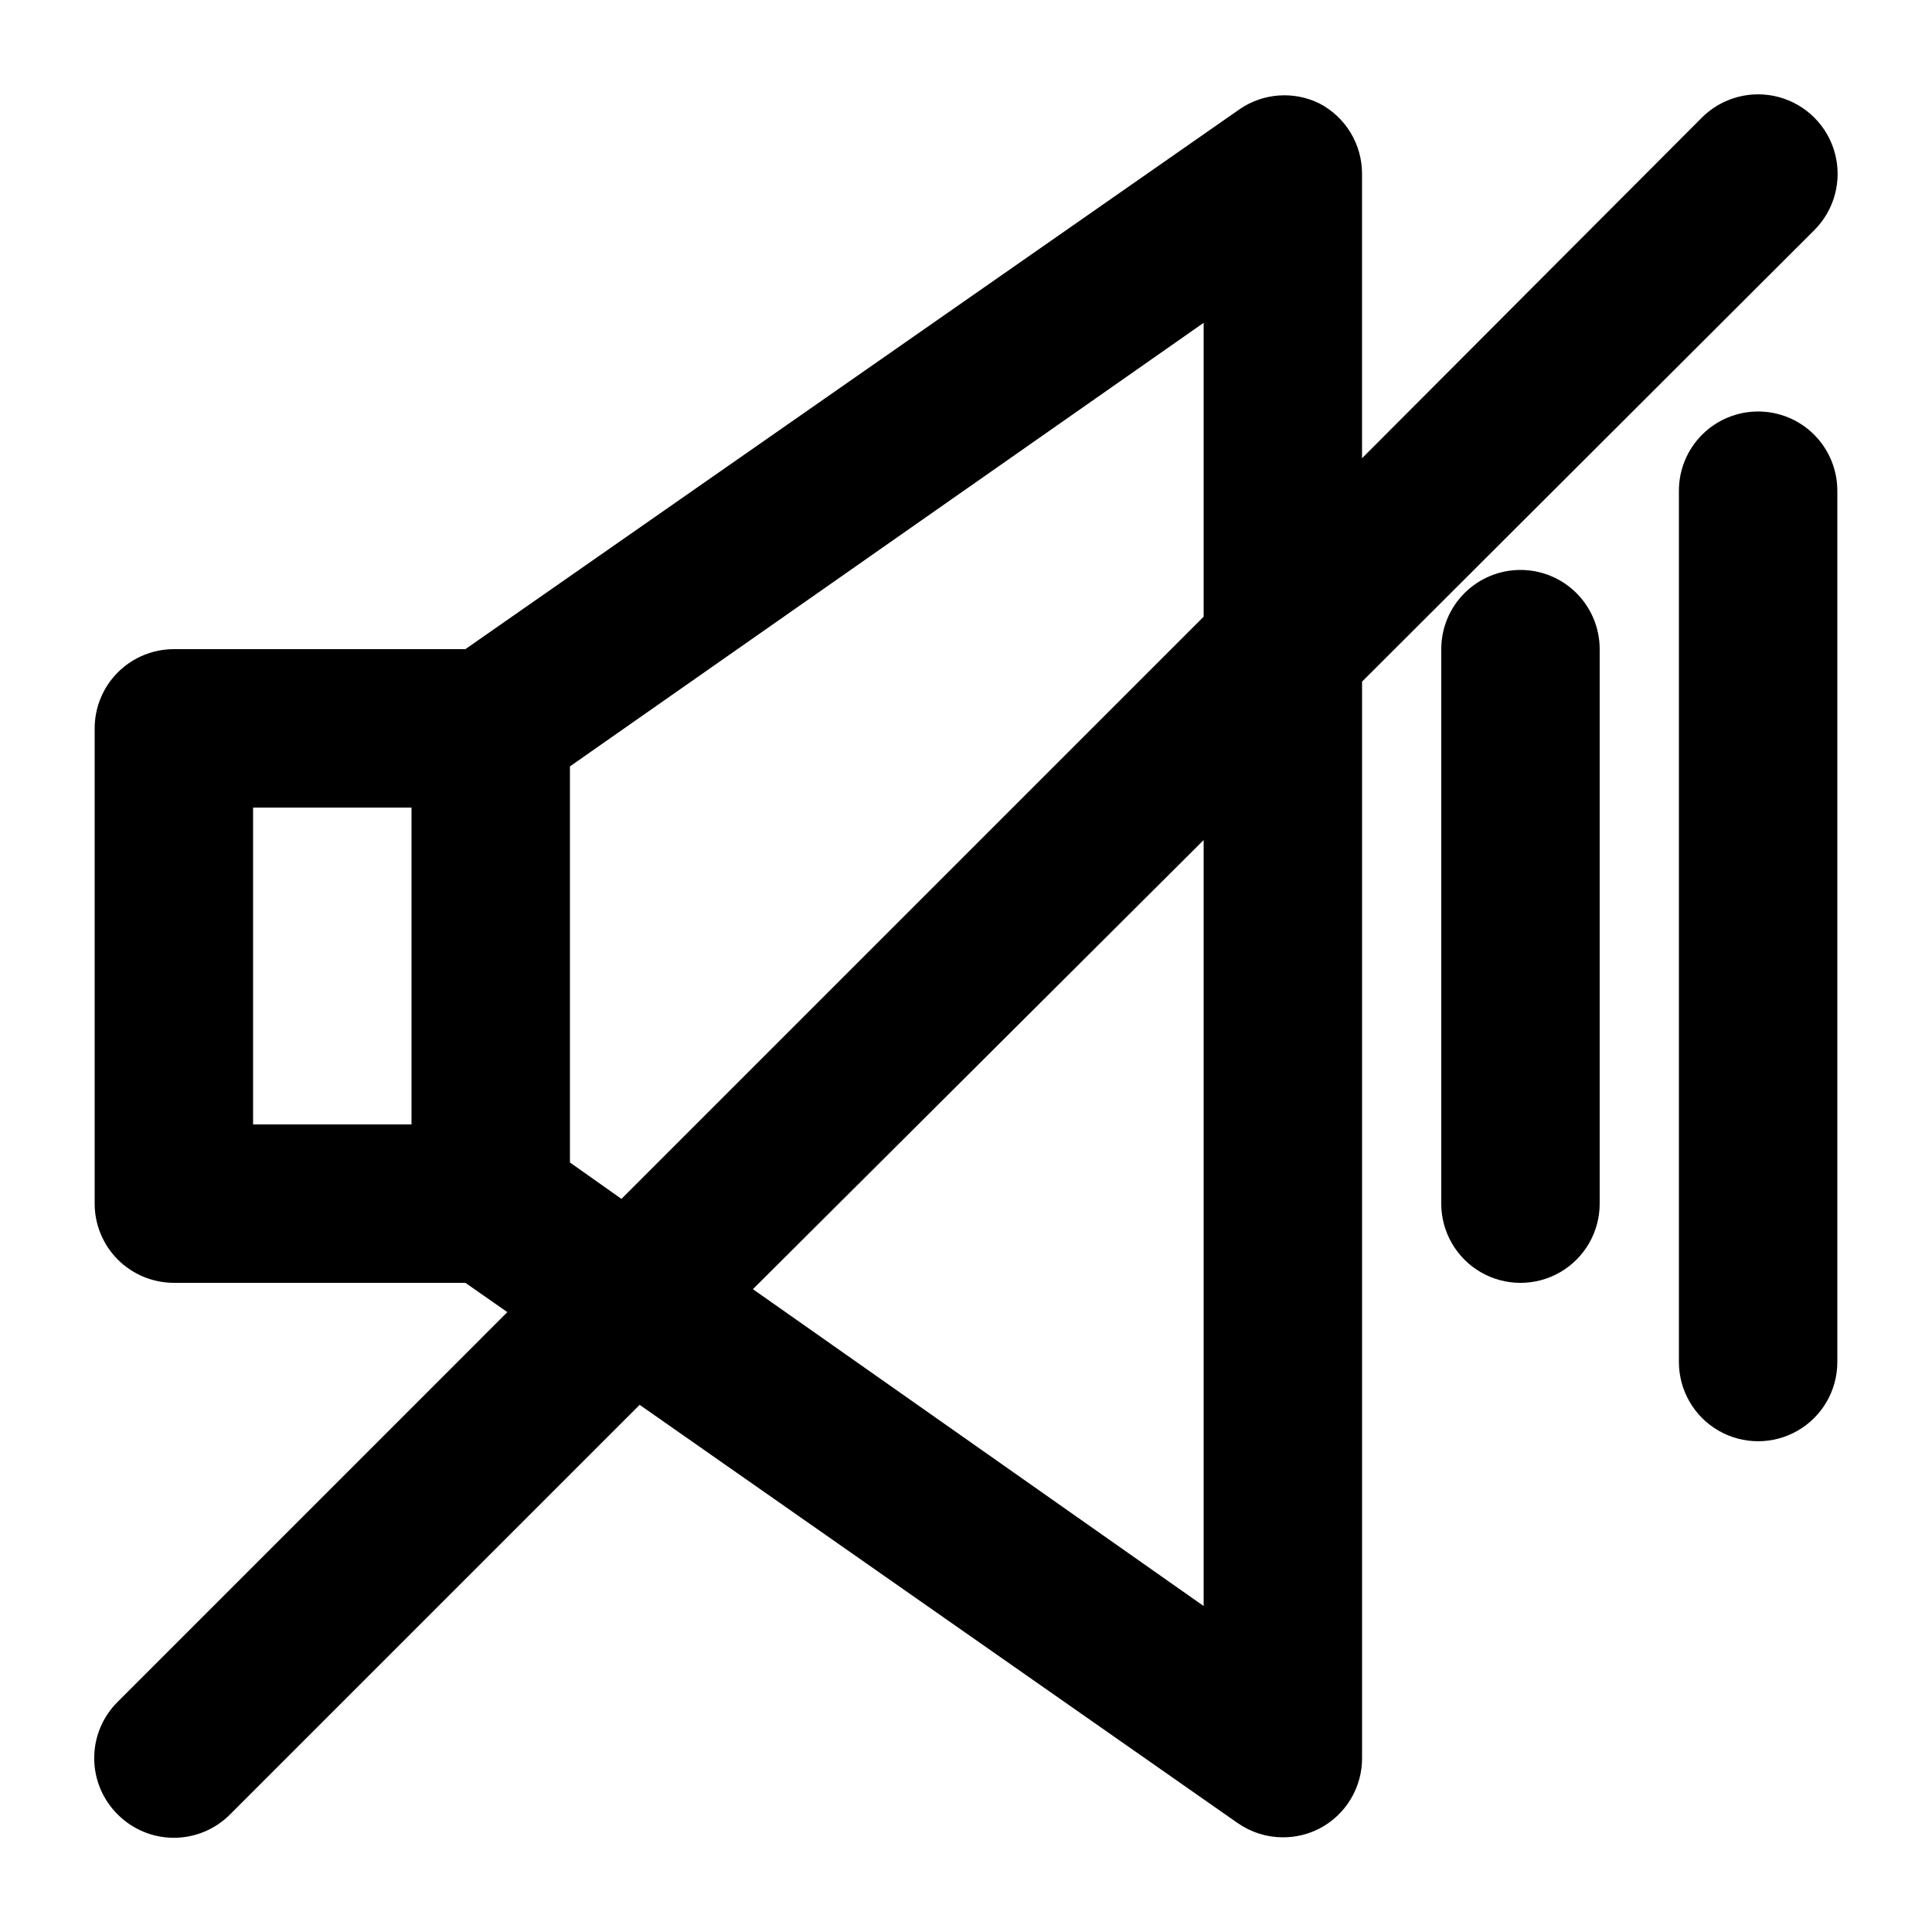 <?xml version="1.0" encoding="UTF-8"?>
<!-- Uploaded to: ICON Repo, www.svgrepo.com, Generator: ICON Repo Mixer Tools -->
<svg fill="#000000" width="800px" height="800px" version="1.1" viewBox="144 144 512 512" xmlns="http://www.w3.org/2000/svg">
 <g>
  <path d="m546.94 295.04c-5.566 0-10.906 2.211-14.844 6.148-3.934 3.938-6.148 9.273-6.148 14.844v146.95c0 7.496 4.004 14.43 10.496 18.18 6.496 3.746 14.5 3.746 20.992 0 6.496-3.75 10.496-10.684 10.496-18.18v-146.95c0-5.57-2.211-10.906-6.148-14.844-3.934-3.938-9.273-6.148-14.844-6.148z"/>
  <path d="m609.92 253.05c-5.566 0-10.906 2.211-14.844 6.148-3.934 3.938-6.148 9.277-6.148 14.844v230.91c0 7.5 4.004 14.43 10.496 18.18 6.496 3.75 14.5 3.75 20.992 0 6.496-3.75 10.496-10.68 10.496-18.18v-230.91c0-5.566-2.211-10.906-6.148-14.844s-9.273-6.148-14.844-6.148z"/>
  <path d="m624.82 204.98c5.324-5.324 7.402-13.086 5.453-20.359-1.949-7.273-7.629-12.953-14.902-14.902s-15.035 0.129-20.359 5.453l-90.059 90.266v-75.359c0.012-3.856-1.043-7.637-3.043-10.934s-4.867-5.977-8.289-7.75c-3.32-1.625-7.008-2.344-10.695-2.086-3.688 0.258-7.238 1.484-10.297 3.555l-205.3 143.17h-77.25c-5.566 0-10.906 2.211-14.844 6.148s-6.148 9.273-6.148 14.844v125.95c0 5.566 2.211 10.906 6.148 14.84 3.938 3.938 9.277 6.148 14.844 6.148h77.25l11.125 7.766-103.28 103.29c-3.973 3.941-6.207 9.305-6.207 14.902 0 5.598 2.234 10.965 6.207 14.906 3.941 3.973 9.309 6.207 14.906 6.207s10.961-2.234 14.902-6.207l108.53-108.53 158.49 110.84 0.004-0.004c3.512 2.449 7.688 3.769 11.965 3.777 3.359 0.016 6.672-0.777 9.66-2.309 3.422-1.773 6.289-4.453 8.289-7.75 2-3.297 3.055-7.078 3.043-10.934v-285.28zm-413.75 153.04h41.984v83.969h-41.984zm83.969 94.043v-104.96l167.94-117.55v77.879l-154.29 154.29zm167.94 117.55-119.45-83.969 119.45-119.02z"/>
 </g>
</svg>